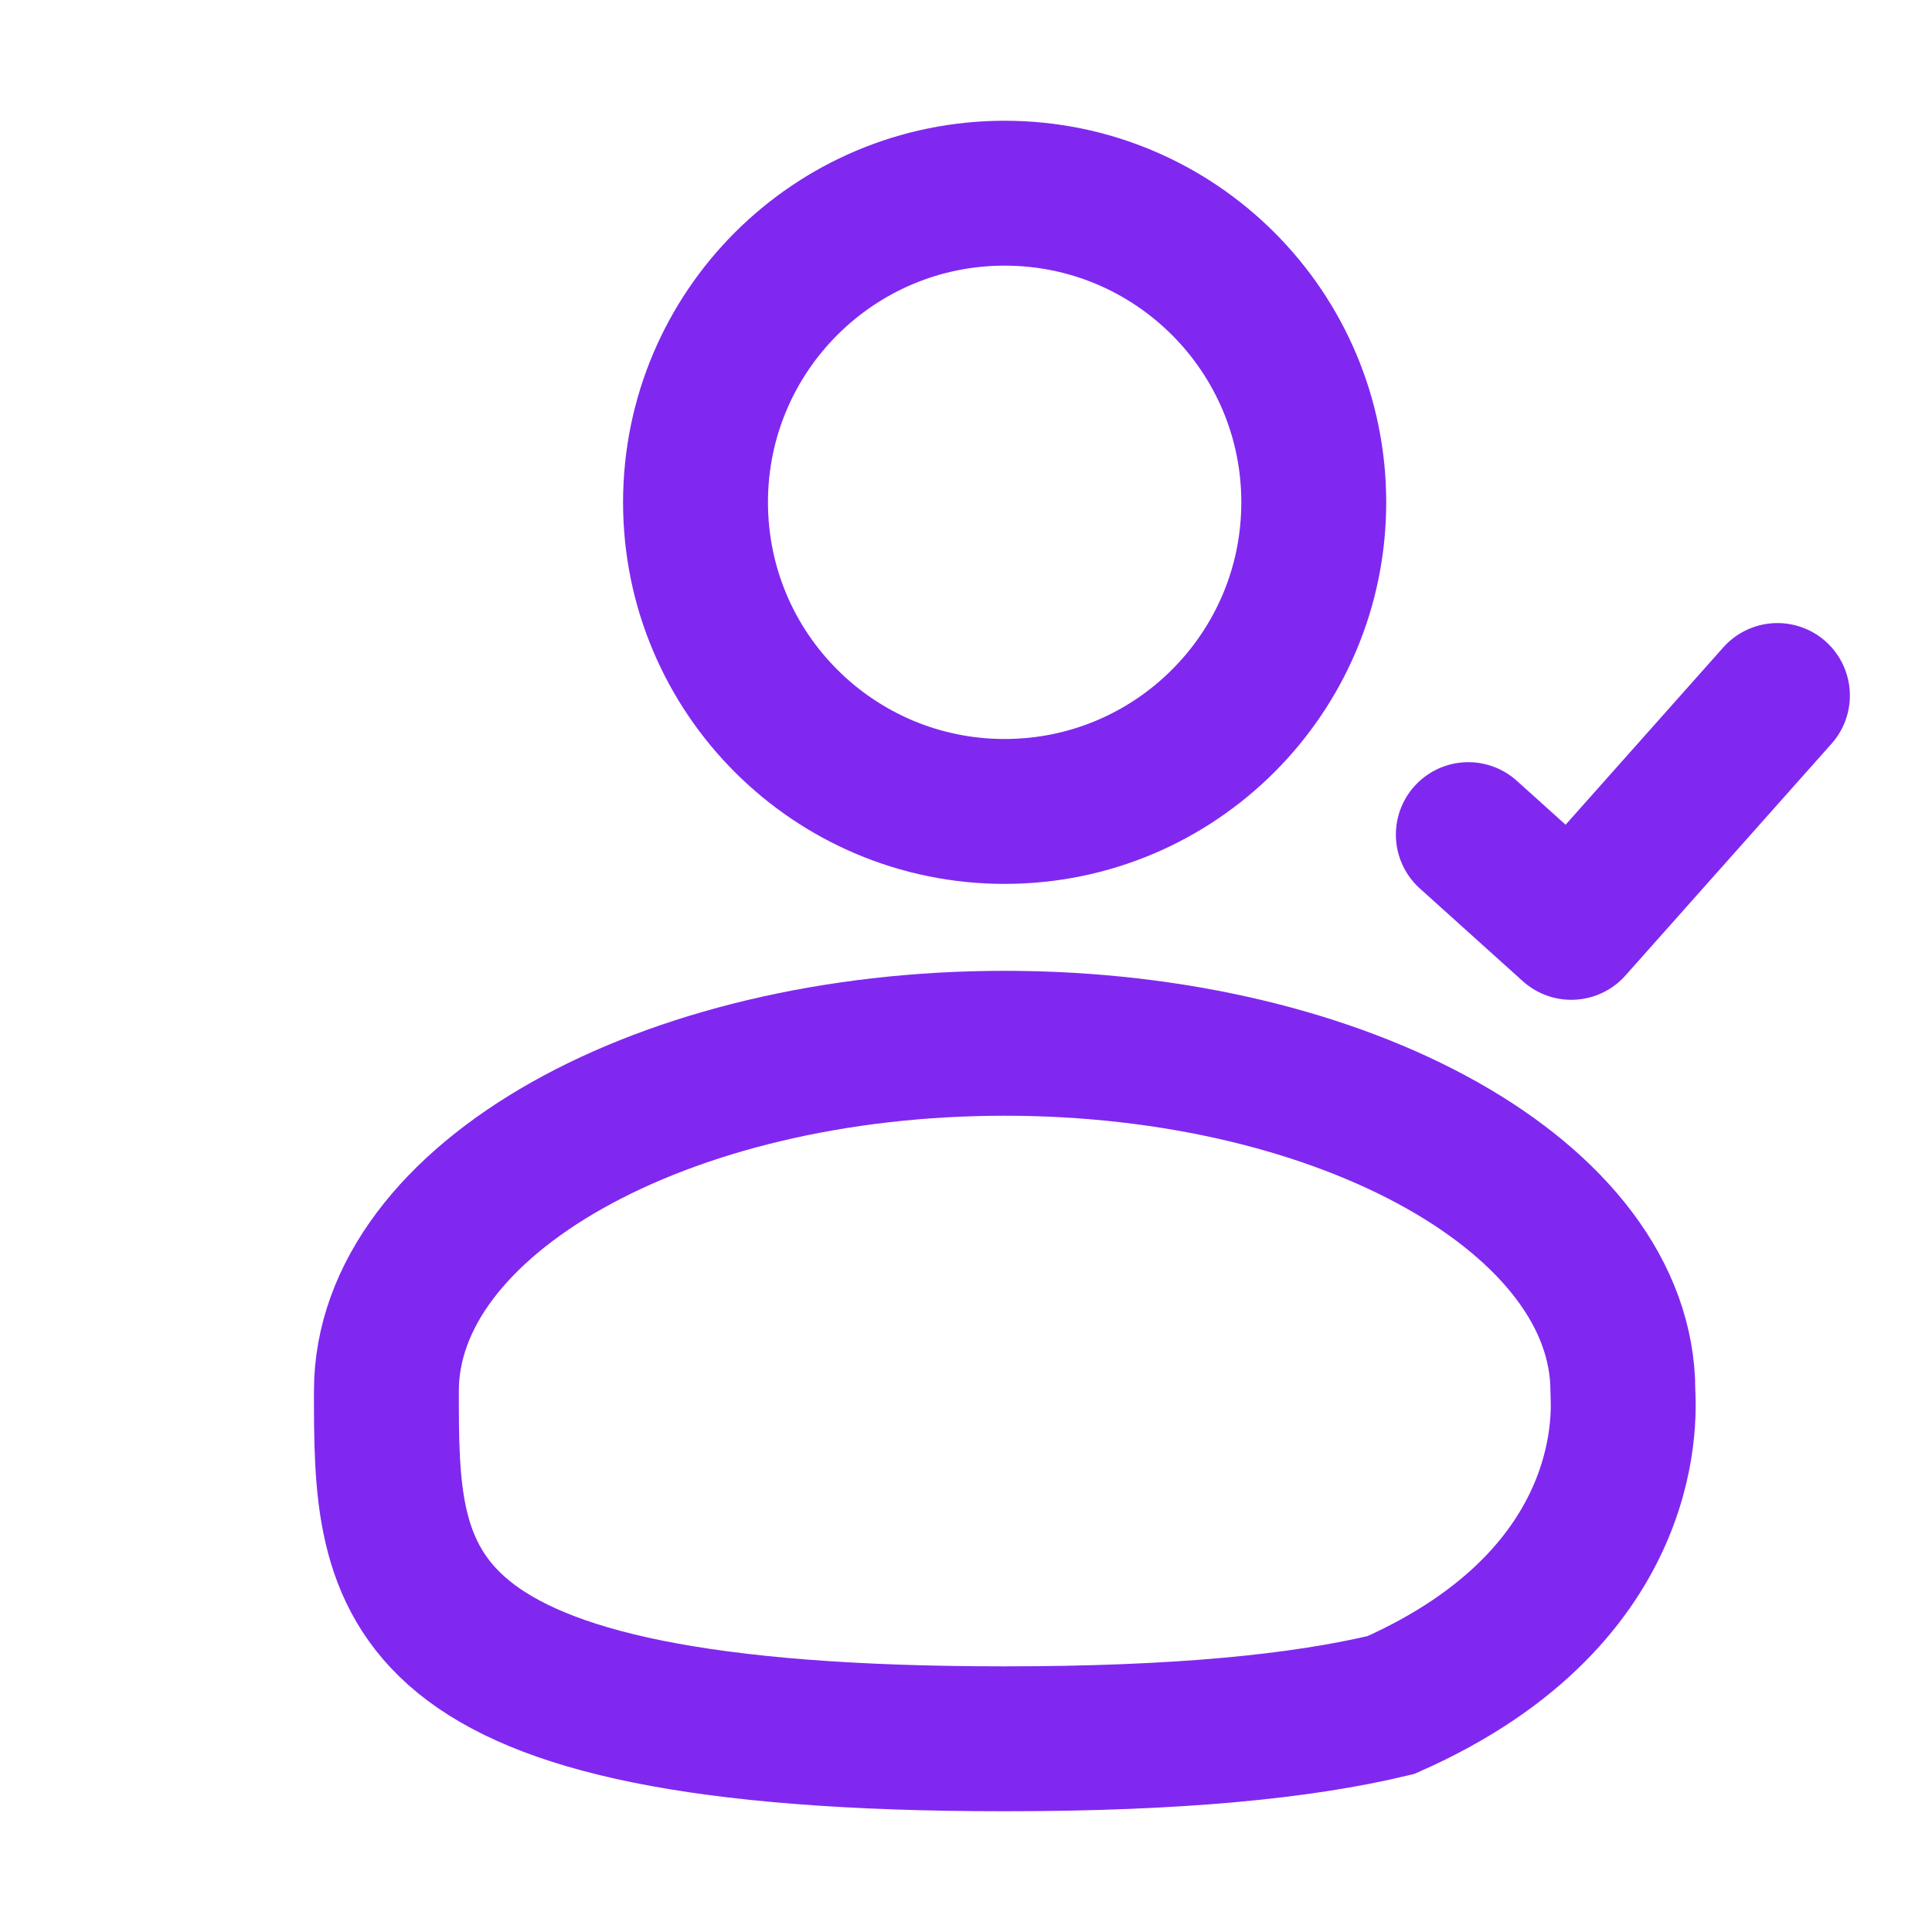 <svg width="20" height="20" viewBox="0 0 20 20" fill="none" xmlns="http://www.w3.org/2000/svg">
<path d="M10.4 8.4C12.167 8.4 13.6 6.967 13.6 5.2C13.6 3.433 12.167 2 10.4 2C8.633 2 7.2 3.433 7.2 5.2C7.2 6.967 8.633 8.4 10.4 8.4Z" stroke="#8028F0" stroke-width="1.5"/>
<path d="M15.2 8.64L16.266 9.6L18.4 7.2" stroke="#8028F0" stroke-width="1.5" stroke-linecap="round" stroke-linejoin="round"/>
<path d="M14.4 17.65C17 16.5 16.8 14.535 16.8 14.4C16.8 12.412 13.934 10.8 10.4 10.8C6.866 10.8 4 12.412 4 14.4C4 16.388 4 18 10.4 18C12.185 18 13.472 17.874 14.4 17.65Z" stroke="#8028F0" stroke-width="1.5" stroke-linecap="round"/>
</svg>
